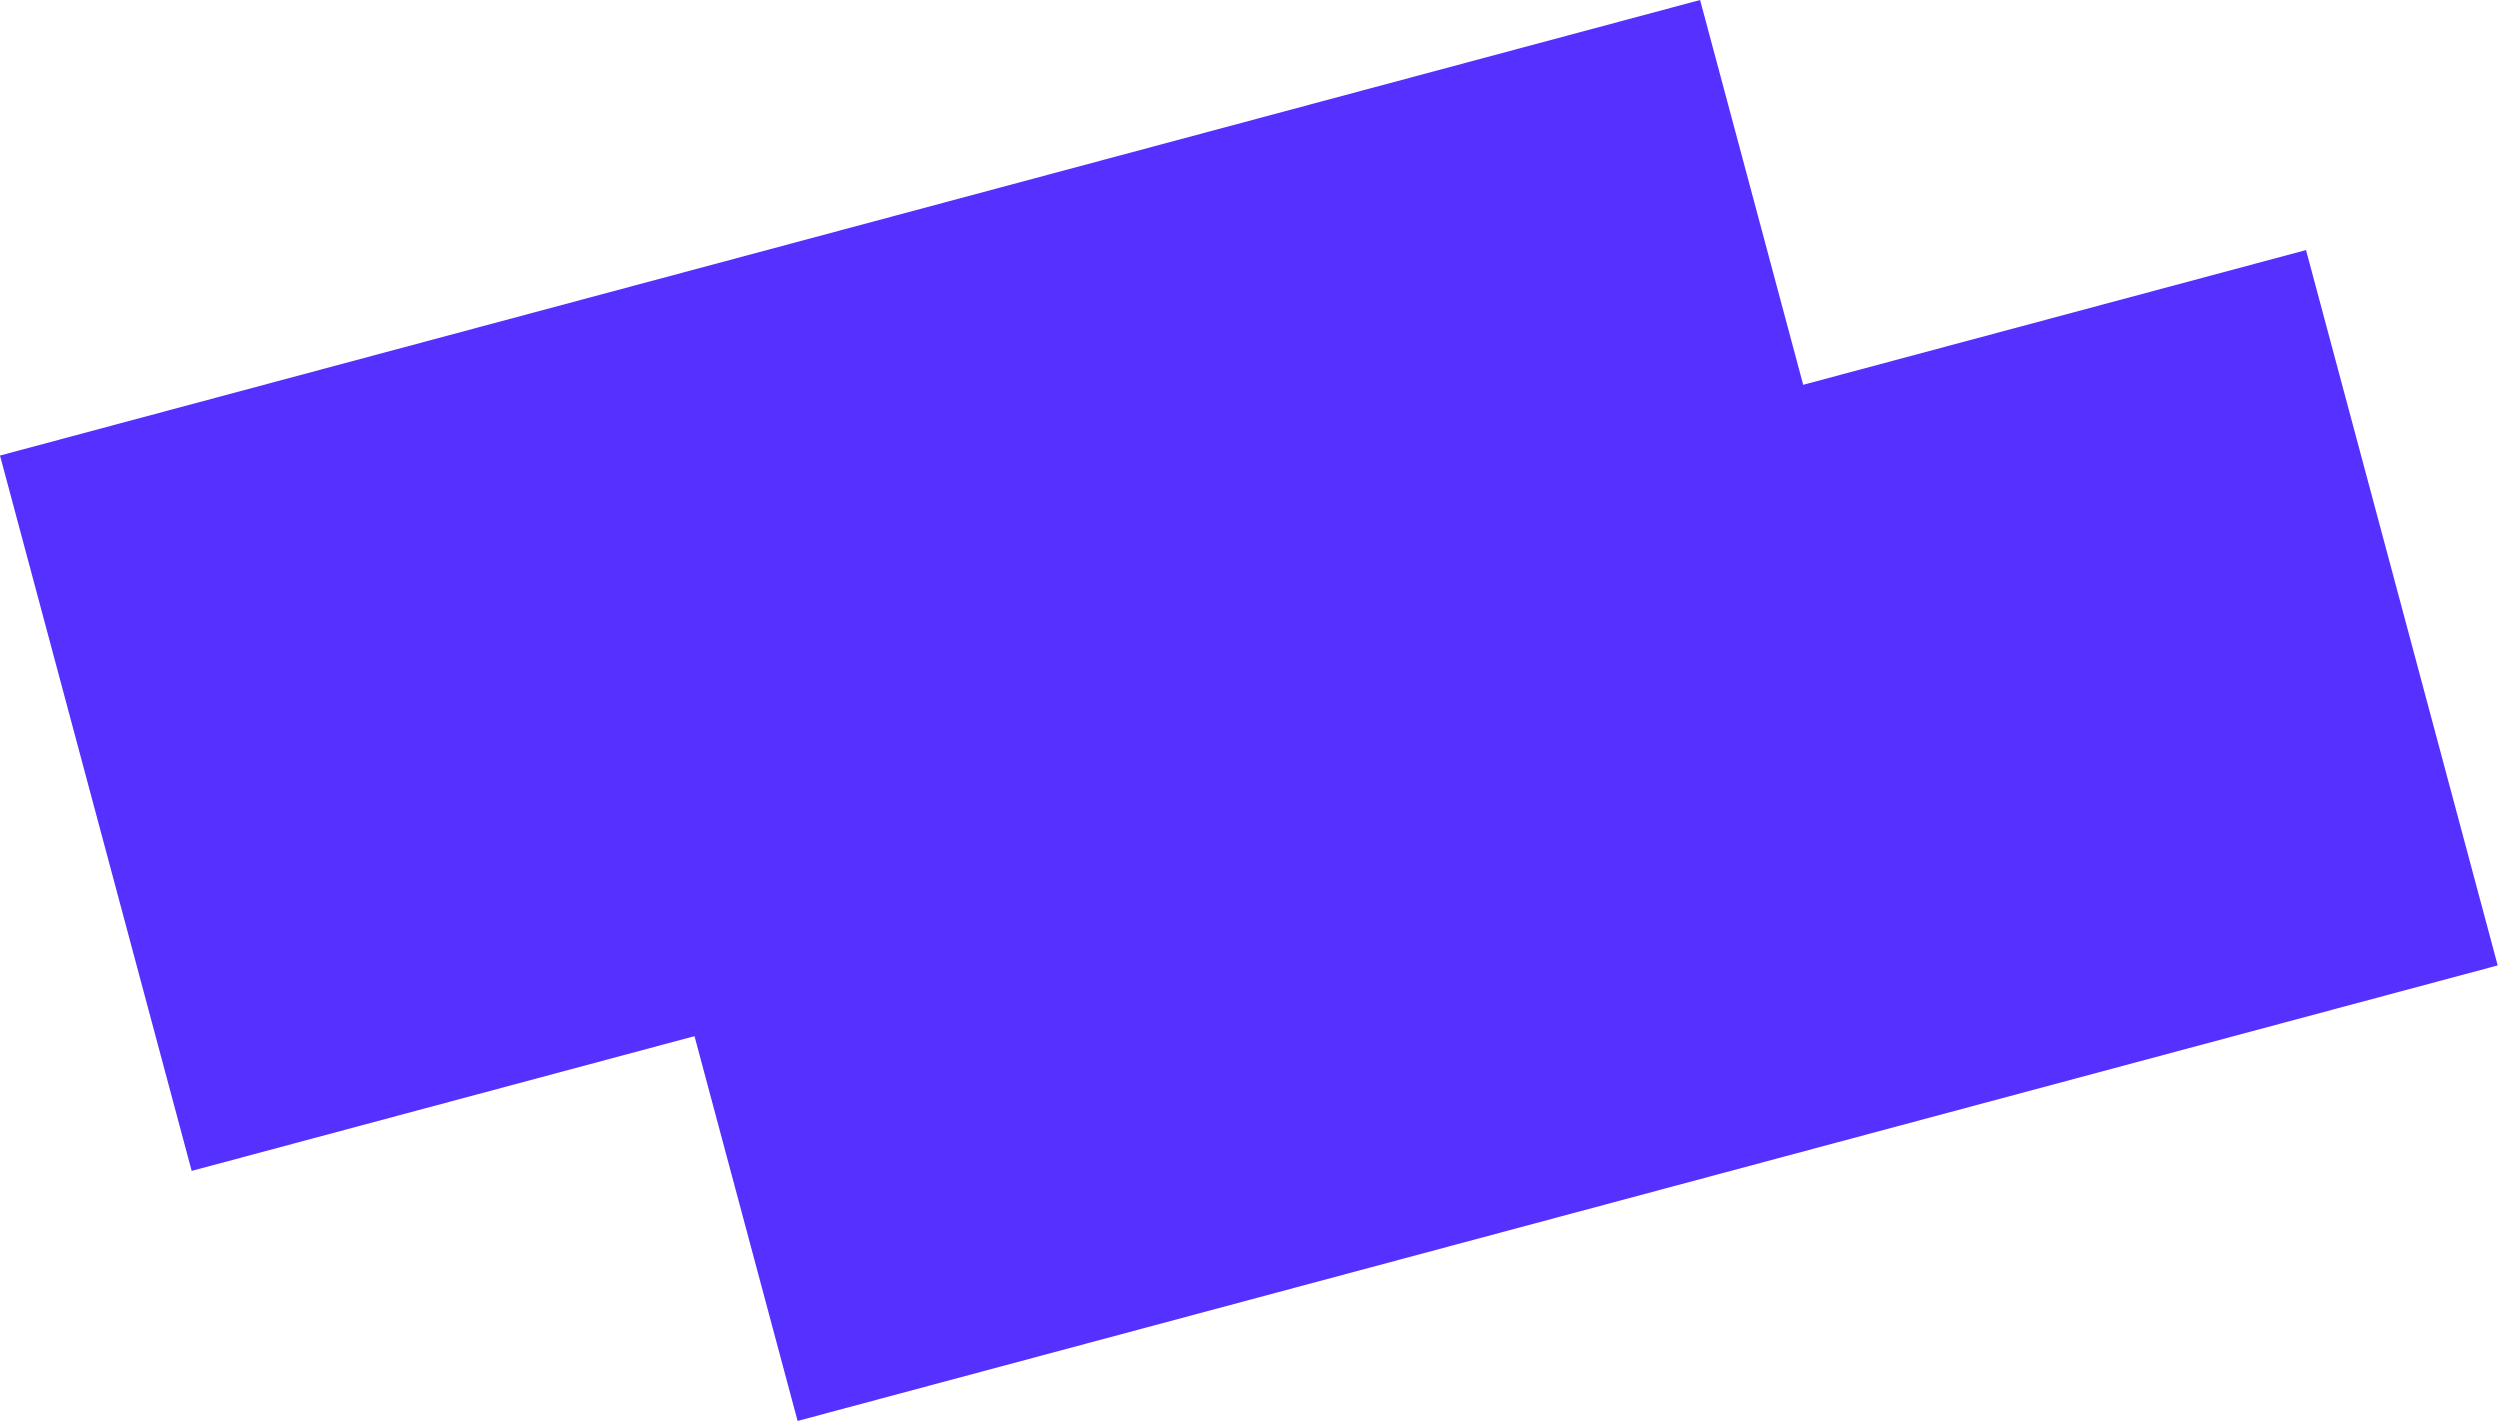 <svg width="332" height="189" viewBox="0 0 332 189" fill="none" xmlns="http://www.w3.org/2000/svg">
<rect x="80.467" y="93.704" width="233.737" height="98.348" transform="rotate(-15 80.467 93.704)" fill="#5630FF"/>
<rect y="60.496" width="233.737" height="98.348" transform="rotate(-15 0 60.496)" fill="#5630FF"/>
</svg>
